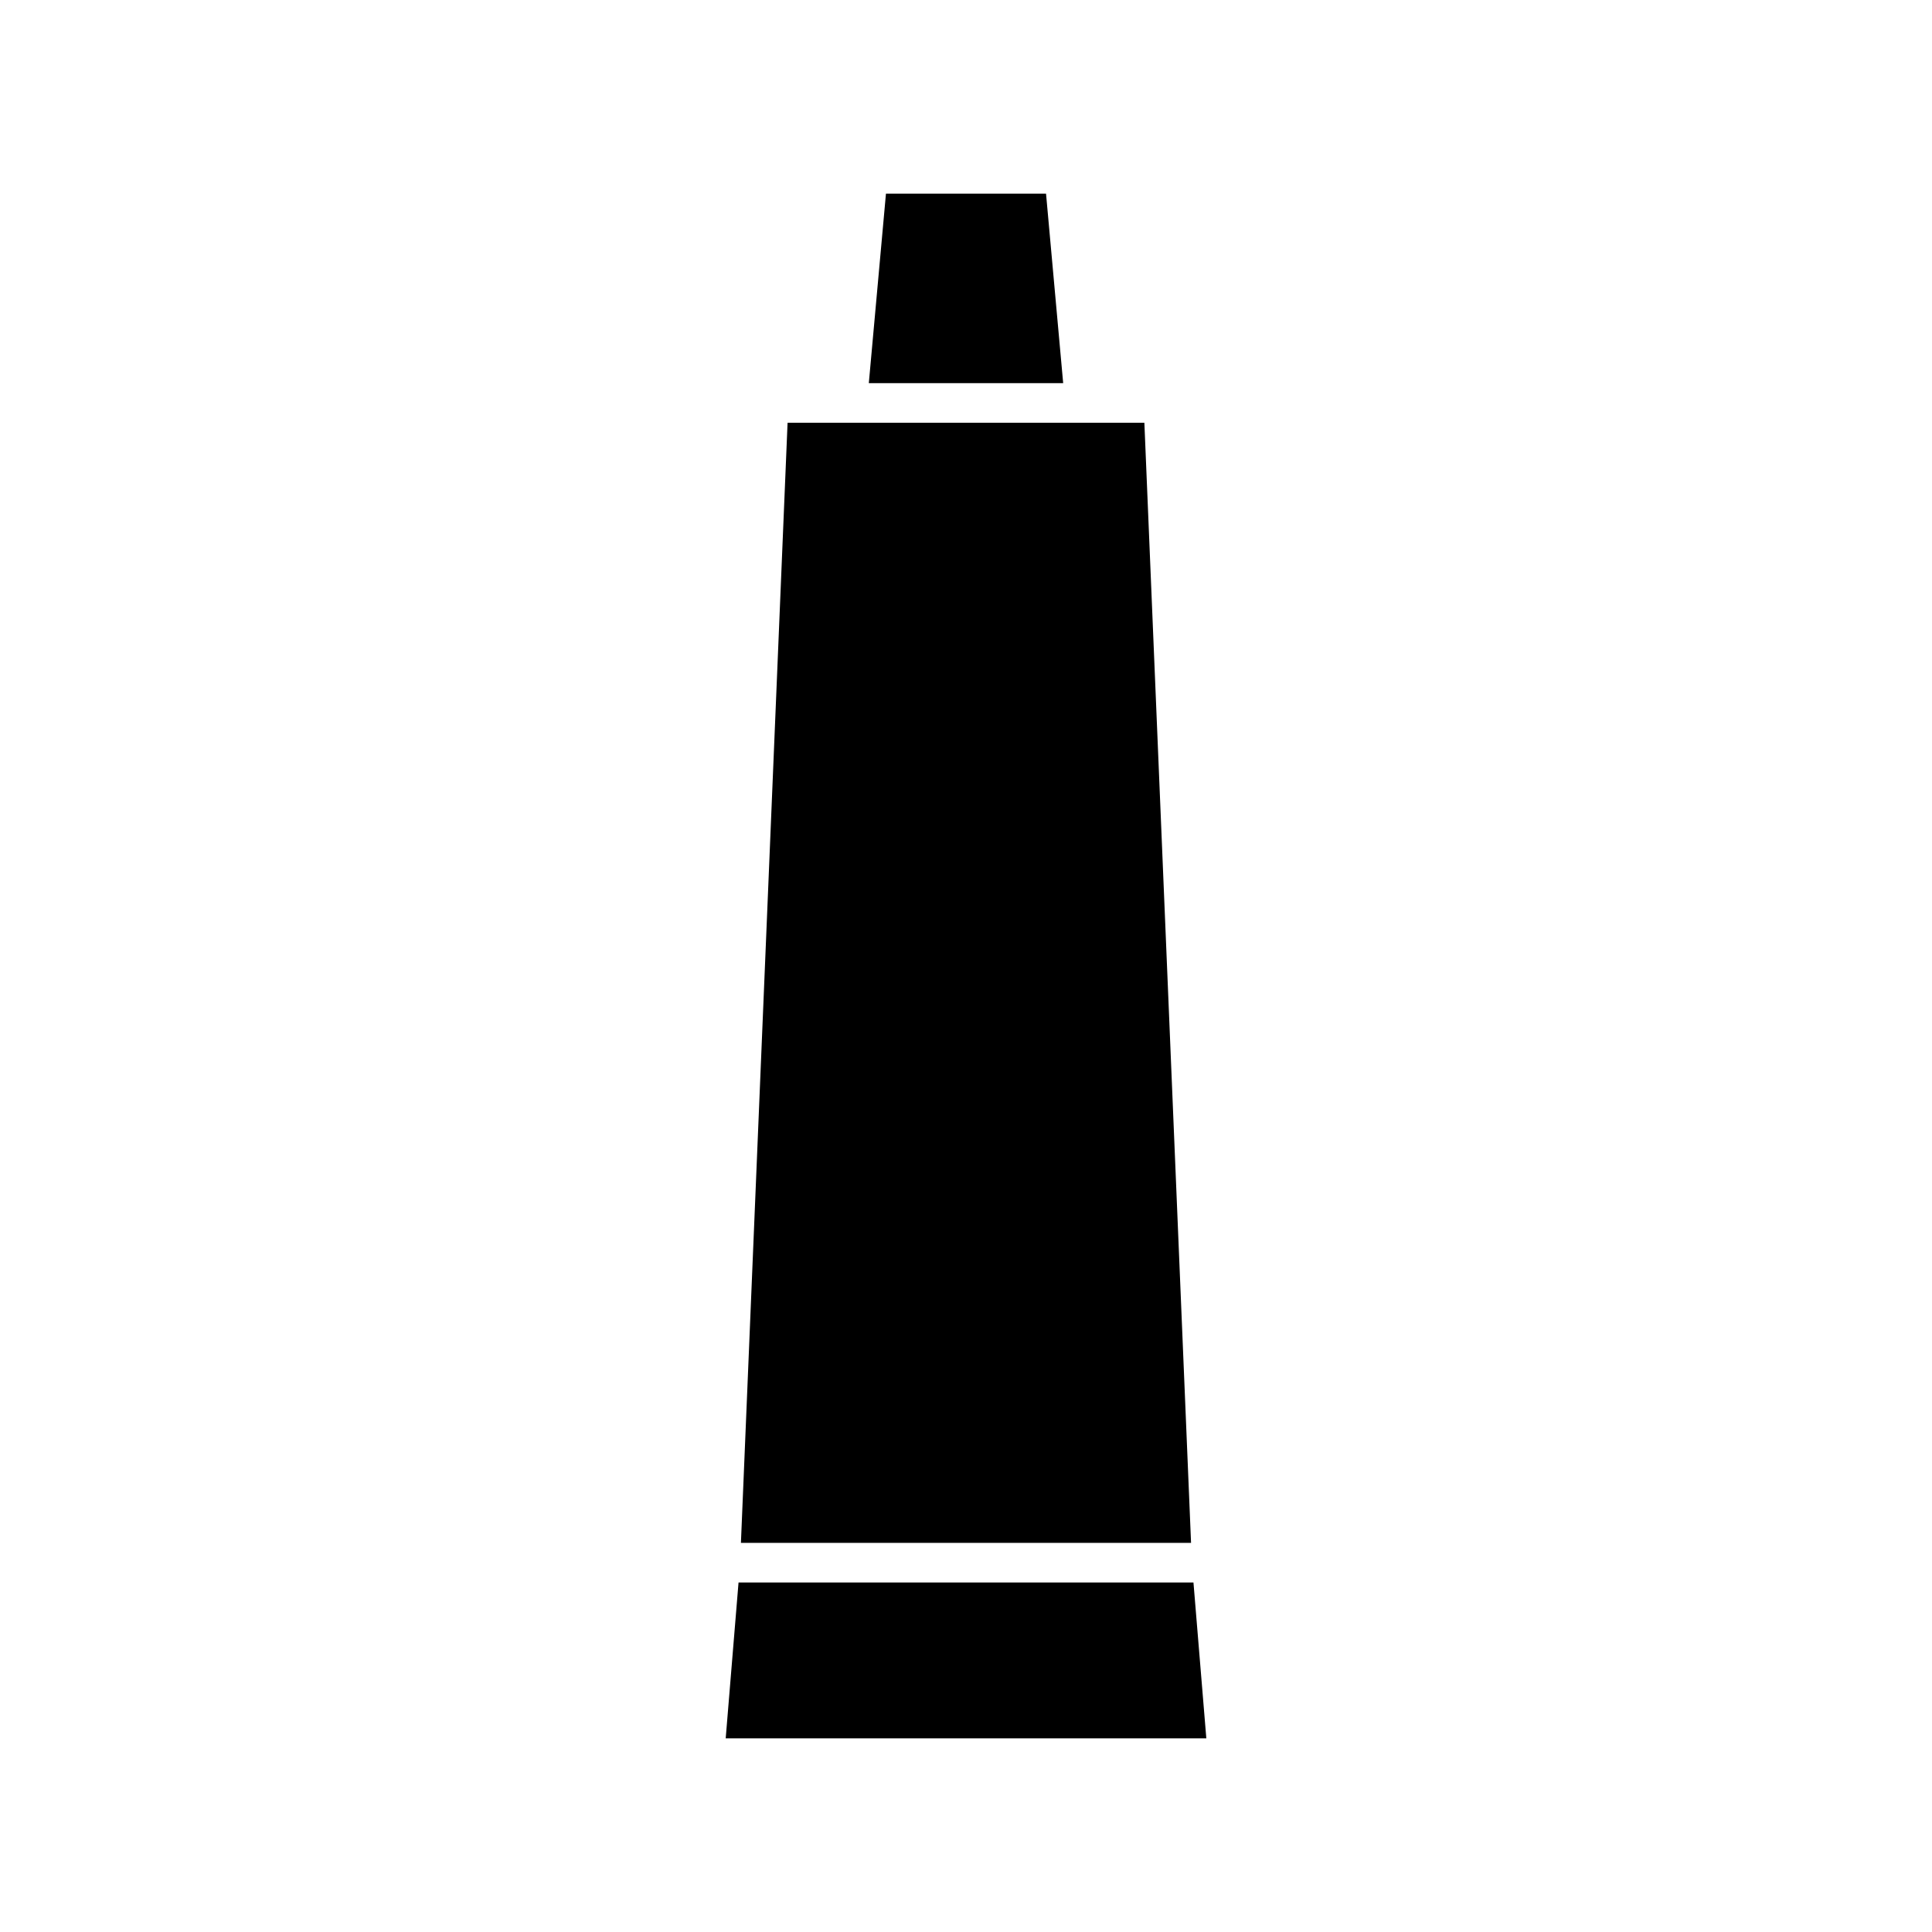 <?xml version="1.0" encoding="UTF-8"?>
<!-- Uploaded to: ICON Repo, www.iconrepo.com, Generator: ICON Repo Mixer Tools -->
<svg fill="#000000" width="800px" height="800px" version="1.1" viewBox="144 144 512 512" xmlns="http://www.w3.org/2000/svg">
 <g>
  <path d="m447.27 256.04h-94.555l-12.363 296.84h119.29z"/>
  <path d="m421.21 195.32h-42.422l-4.543 50.219h51.508z"/>
  <path d="m460.28 563.38h-120.56l-3.402 41.297h127.37z"/>
 </g>
</svg>